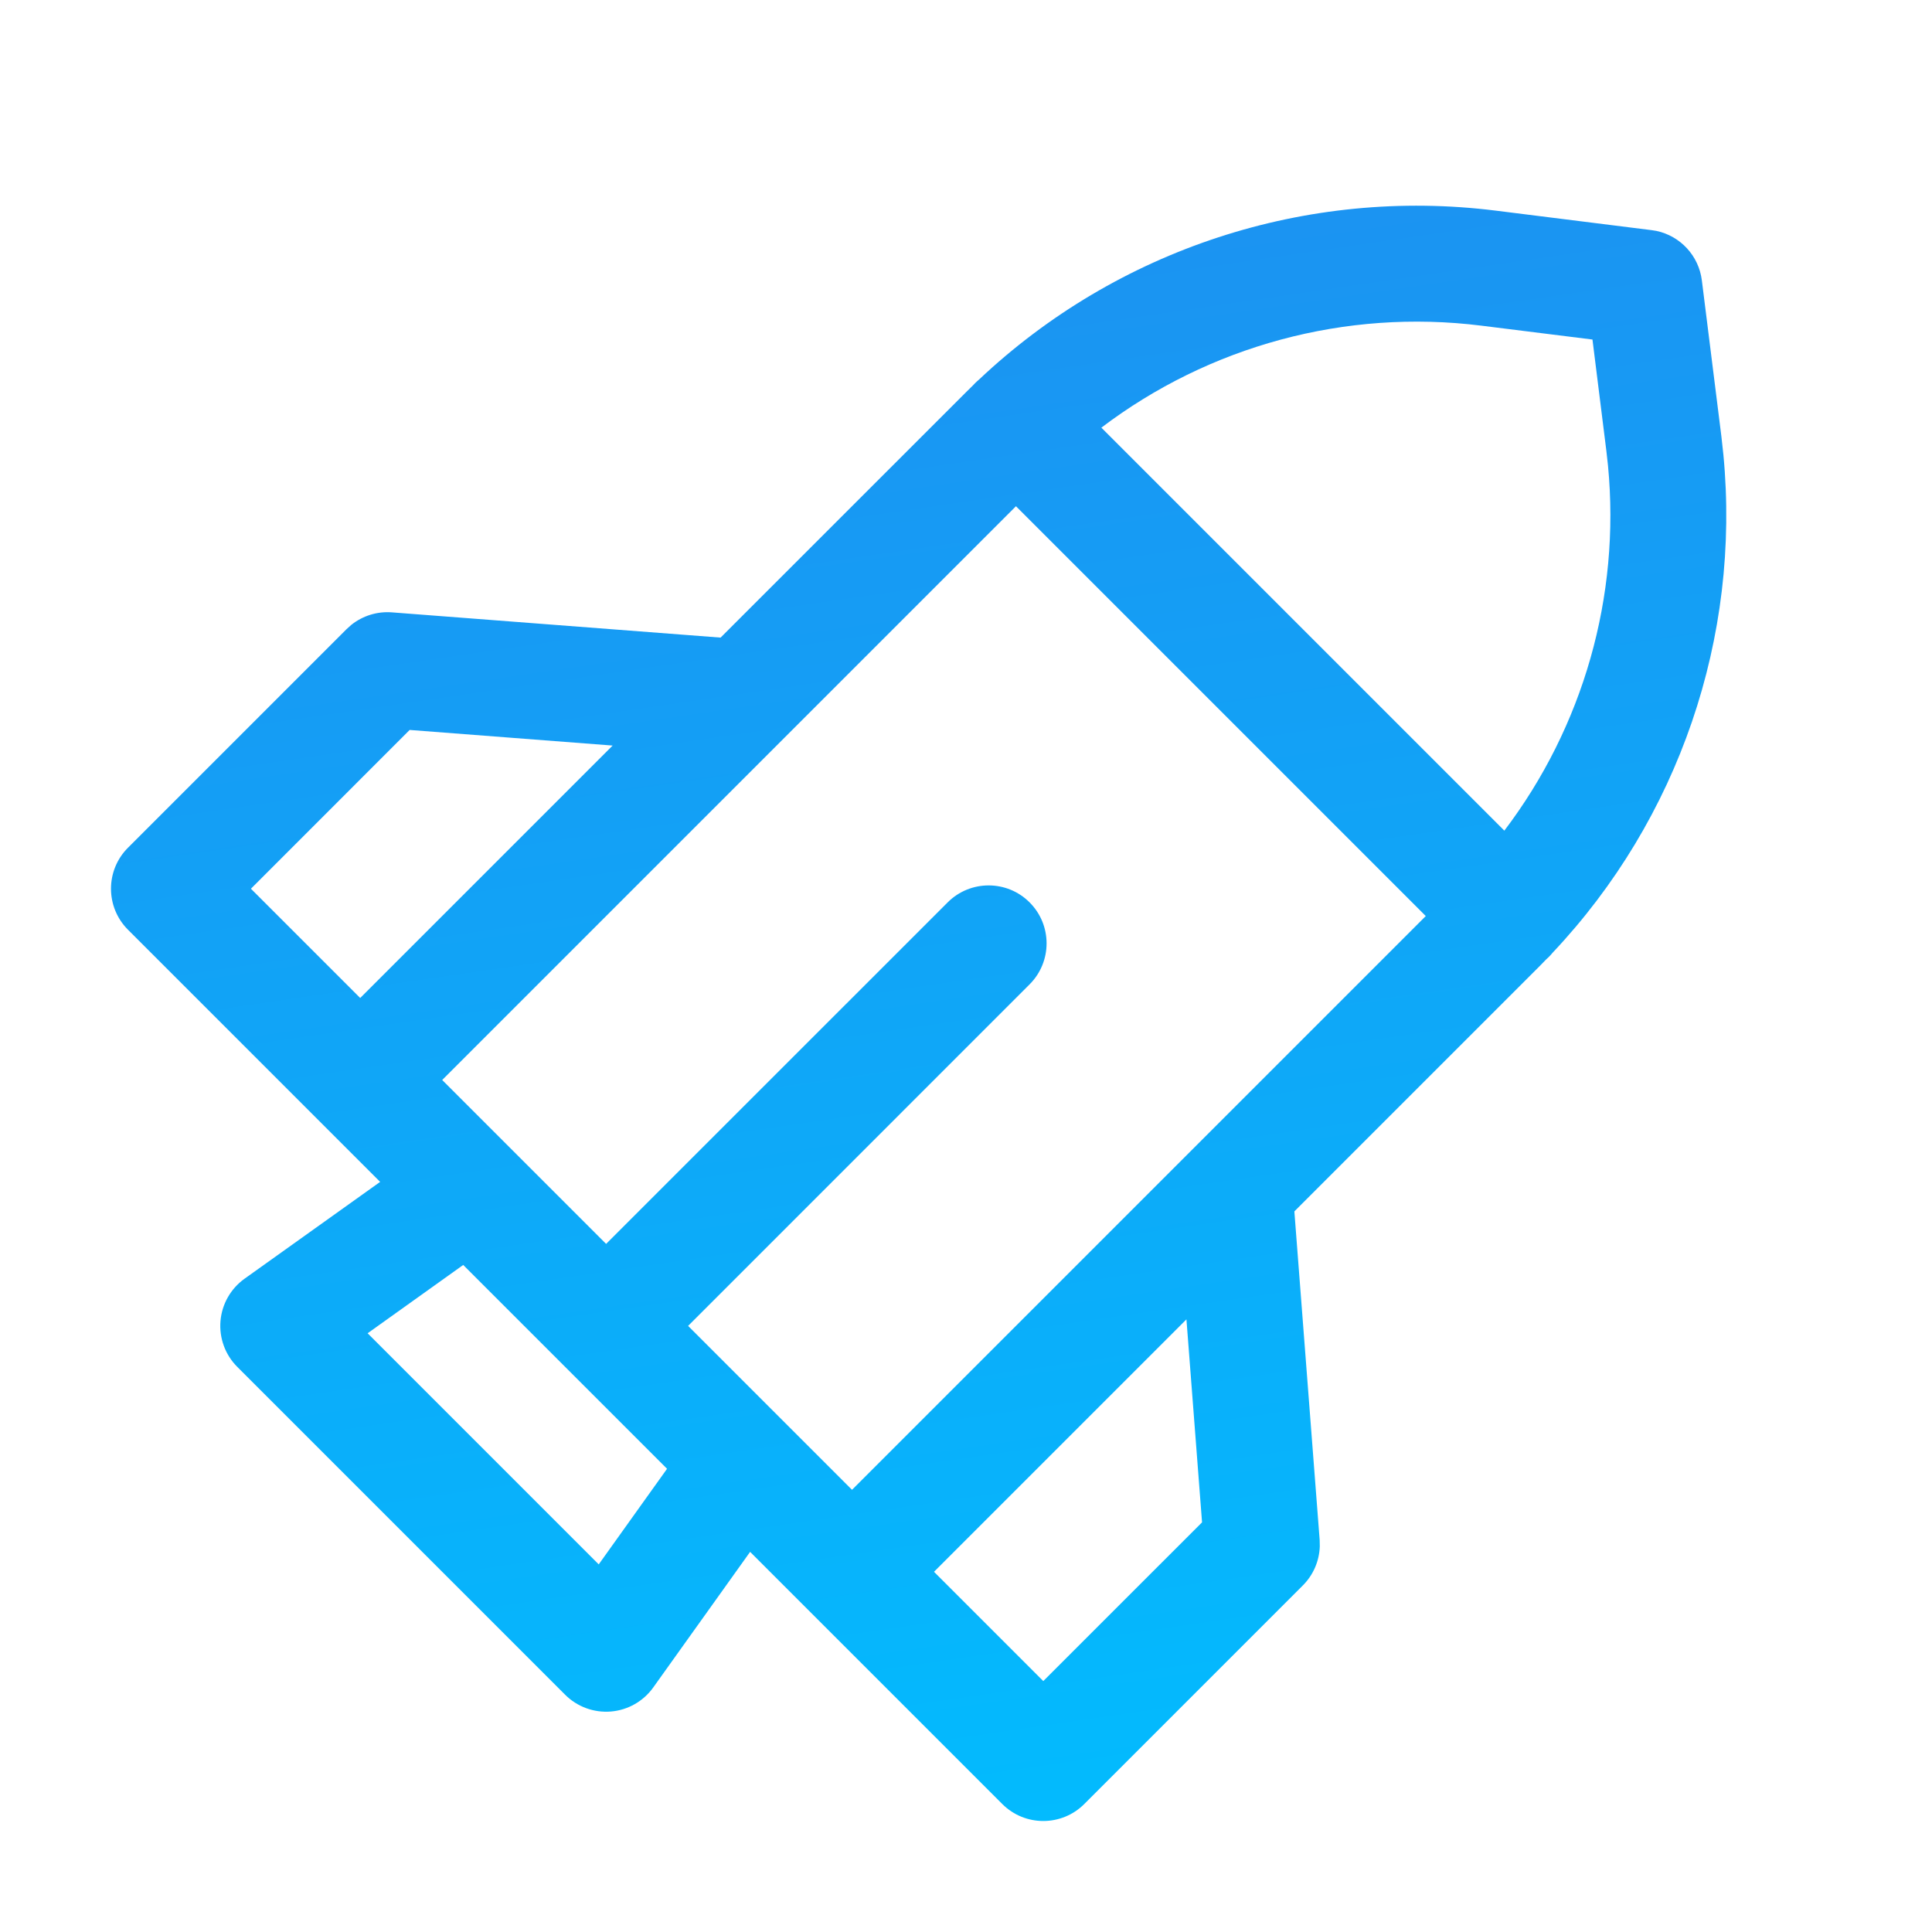 <?xml version="1.0" encoding="UTF-8"?> <svg xmlns="http://www.w3.org/2000/svg" width="50" height="50" viewBox="0 0 50 50" fill="none"><mask id="mask0_576_295" style="mask-type:alpha" maskUnits="userSpaceOnUse" x="0" y="0" width="50" height="50"><rect width="50" height="50" fill="#808080"></rect></mask><g mask="url(#mask0_576_295)"><path d="M42.868 5.976C43.488 6.108 43.965 6.619 44.044 7.258L44.549 11.291L44.601 11.766C45.054 16.497 43.444 21.195 40.184 24.654C40.152 24.693 40.118 24.731 40.081 24.768C40.063 24.787 40.042 24.803 40.023 24.821C39.963 24.882 39.904 24.945 39.844 25.005L33.498 31.351L34.153 39.856L34.156 40.018C34.144 40.397 33.989 40.76 33.717 41.031L28.061 46.688C27.475 47.274 26.525 47.274 25.939 46.688L19.413 40.162L16.907 43.67C16.651 44.029 16.249 44.258 15.81 44.294C15.37 44.33 14.937 44.171 14.626 43.86L6.14 35.374C5.829 35.063 5.67 34.63 5.706 34.19C5.742 33.751 5.971 33.349 6.329 33.093L9.838 30.587L3.312 24.061C2.726 23.475 2.726 22.525 3.312 21.939L8.969 16.282L9.09 16.173C9.386 15.936 9.762 15.818 10.144 15.848L18.649 16.501L24.995 10.156C25.057 10.094 25.12 10.033 25.182 9.972C25.199 9.954 25.215 9.936 25.232 9.919C25.266 9.885 25.301 9.854 25.336 9.824C28.911 6.45 33.814 4.839 38.709 5.451L42.742 5.956L42.868 5.976ZM9.514 34.505L15.495 40.486L17.263 38.012L11.988 32.737L9.514 34.505ZM10.602 18.891L6.494 23L9.322 25.828L15.855 19.295L10.602 18.891ZM11.444 27.95L15.686 32.192L24.525 23.354C25.111 22.768 26.061 22.768 26.646 23.354C27.232 23.939 27.232 24.889 26.646 25.475L17.808 34.314L22.05 38.556L36.899 23.707L26.293 13.101L11.444 27.95ZM24.172 40.678L27 43.506L31.109 39.398L30.705 34.145L24.172 40.678ZM38.336 8.428C34.816 7.988 31.291 8.953 28.503 11.068L38.932 21.497C40.97 18.812 41.94 15.442 41.615 12.052L41.572 11.664L41.213 8.787L38.336 8.428Z" fill="url(#paint0_linear_576_295)"></path></g><defs><linearGradient id="paint0_linear_576_295" x1="31.243" y1="-5.991" x2="39.372" y2="49.56" gradientUnits="userSpaceOnUse"><stop stop-color="#2288EE"></stop><stop offset="1" stop-color="#00BFFF"></stop></linearGradient></defs></svg> 